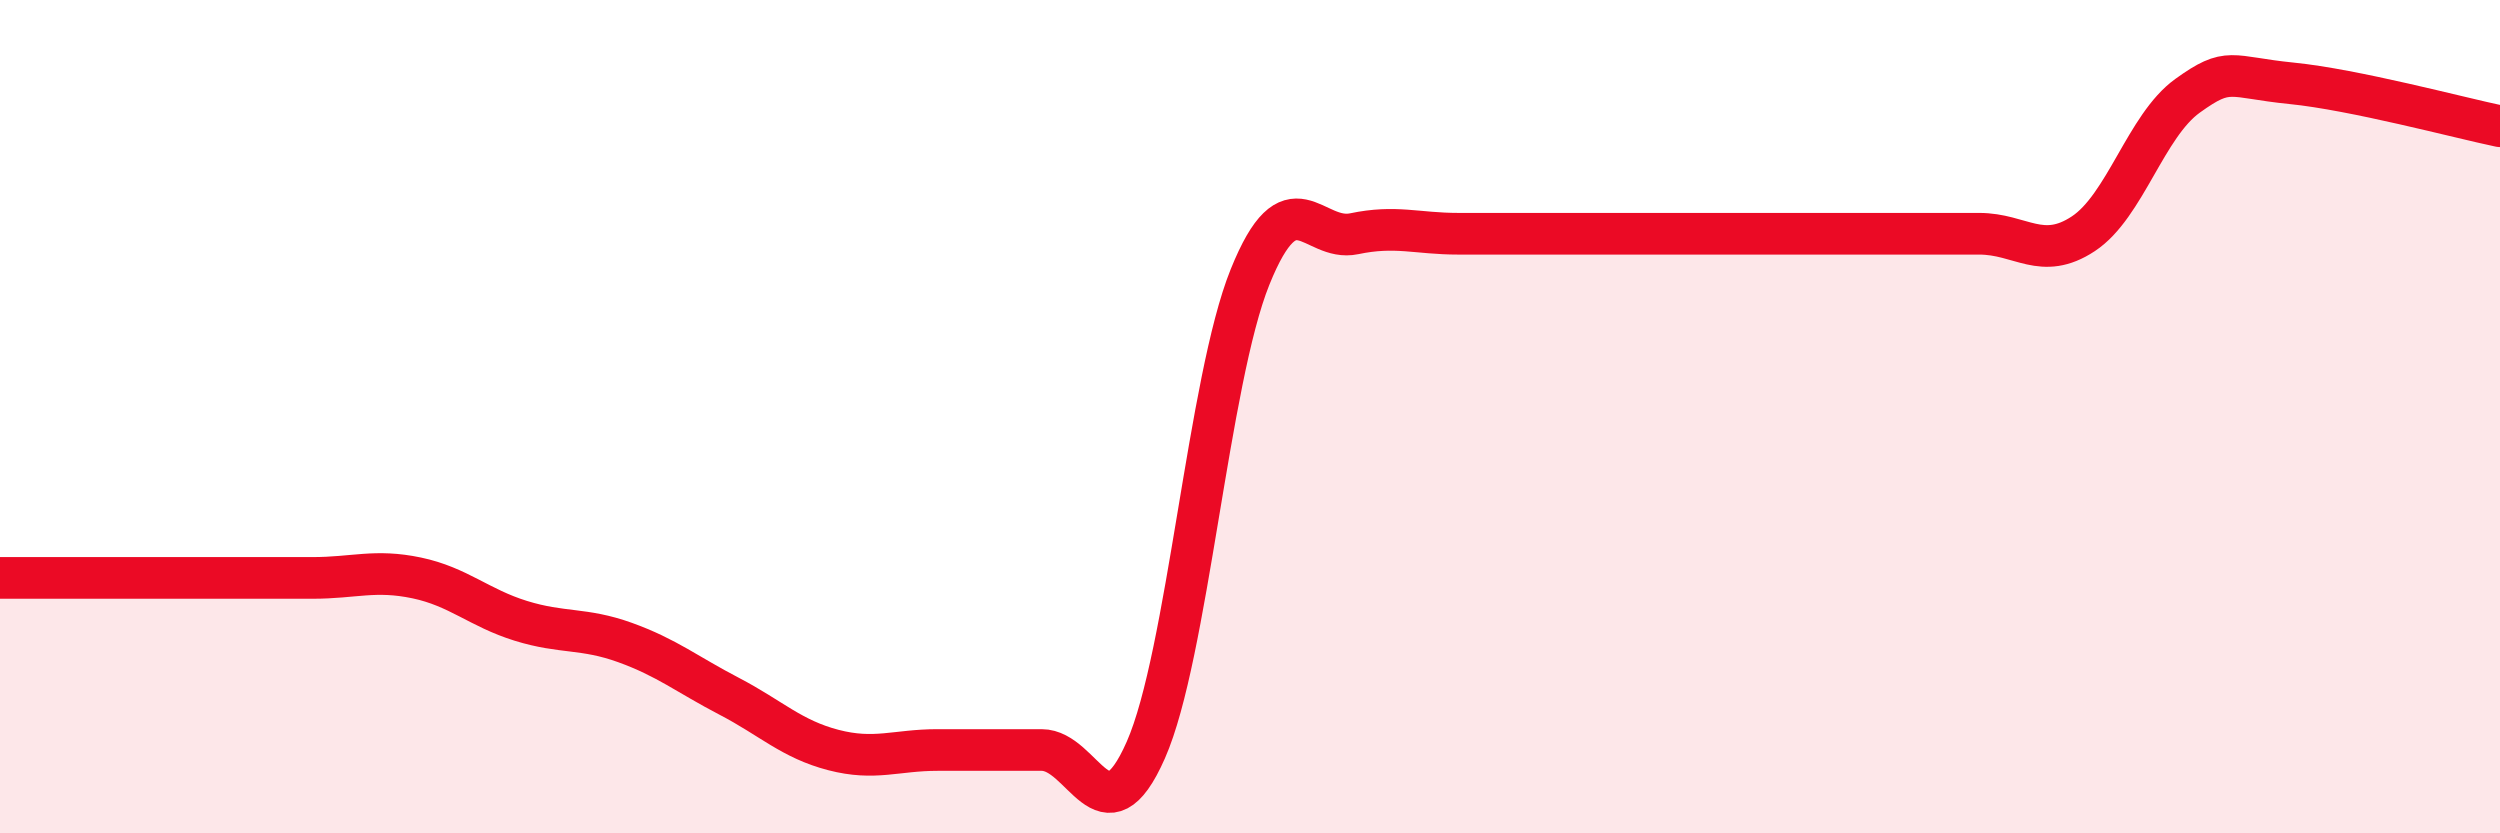 
    <svg width="60" height="20" viewBox="0 0 60 20" xmlns="http://www.w3.org/2000/svg">
      <path
        d="M 0,13.87 C 0.5,13.87 1.5,13.87 2.5,13.87 C 3.5,13.87 4,13.87 5,13.87 C 6,13.87 6.5,13.87 7.5,13.87 C 8.5,13.87 9,13.66 10,13.87 C 11,14.08 11.5,14.59 12.5,14.9 C 13.5,15.21 14,15.06 15,15.42 C 16,15.78 16.5,16.19 17.5,16.71 C 18.5,17.23 19,17.74 20,18 C 21,18.26 21.5,18 22.5,18 C 23.5,18 24,18 25,18 C 26,18 26.5,20.27 27.5,18 C 28.5,15.73 29,9.13 30,6.65 C 31,4.17 31.5,5.82 32.5,5.61 C 33.5,5.4 34,5.61 35,5.61 C 36,5.61 36.5,5.61 37.5,5.61 C 38.5,5.61 39,5.61 40,5.61 C 41,5.61 41.5,5.61 42.5,5.61 C 43.5,5.61 44,5.61 45,5.61 C 46,5.61 46.5,5.61 47.5,5.61 C 48.5,5.61 49,6.27 50,5.61 C 51,4.95 51.5,3.02 52.5,2.3 C 53.5,1.58 53.5,1.85 55,2 C 56.5,2.15 59,2.82 60,3.03L60 20L0 20Z"
        fill="#EB0A25"
        opacity="0.1"
        stroke-linecap="round"
        stroke-linejoin="round"
      />
      <path
        d="M 0,13.87 C 0.5,13.87 1.5,13.87 2.5,13.87 C 3.5,13.87 4,13.87 5,13.87 C 6,13.87 6.5,13.87 7.5,13.87 C 8.5,13.87 9,13.66 10,13.87 C 11,14.08 11.5,14.59 12.5,14.9 C 13.5,15.21 14,15.06 15,15.42 C 16,15.78 16.5,16.19 17.5,16.71 C 18.5,17.23 19,17.74 20,18 C 21,18.26 21.5,18 22.5,18 C 23.5,18 24,18 25,18 C 26,18 26.5,20.27 27.5,18 C 28.5,15.73 29,9.13 30,6.65 C 31,4.17 31.5,5.82 32.5,5.61 C 33.5,5.4 34,5.61 35,5.61 C 36,5.61 36.5,5.61 37.5,5.61 C 38.5,5.61 39,5.61 40,5.61 C 41,5.61 41.5,5.61 42.5,5.61 C 43.5,5.61 44,5.61 45,5.61 C 46,5.61 46.5,5.61 47.5,5.61 C 48.5,5.61 49,6.27 50,5.61 C 51,4.95 51.5,3.02 52.5,2.3 C 53.5,1.58 53.5,1.85 55,2 C 56.5,2.15 59,2.82 60,3.03"
        stroke="#EB0A25"
        stroke-width="1"
        fill="none"
        stroke-linecap="round"
        stroke-linejoin="round"
      />
    </svg>
  